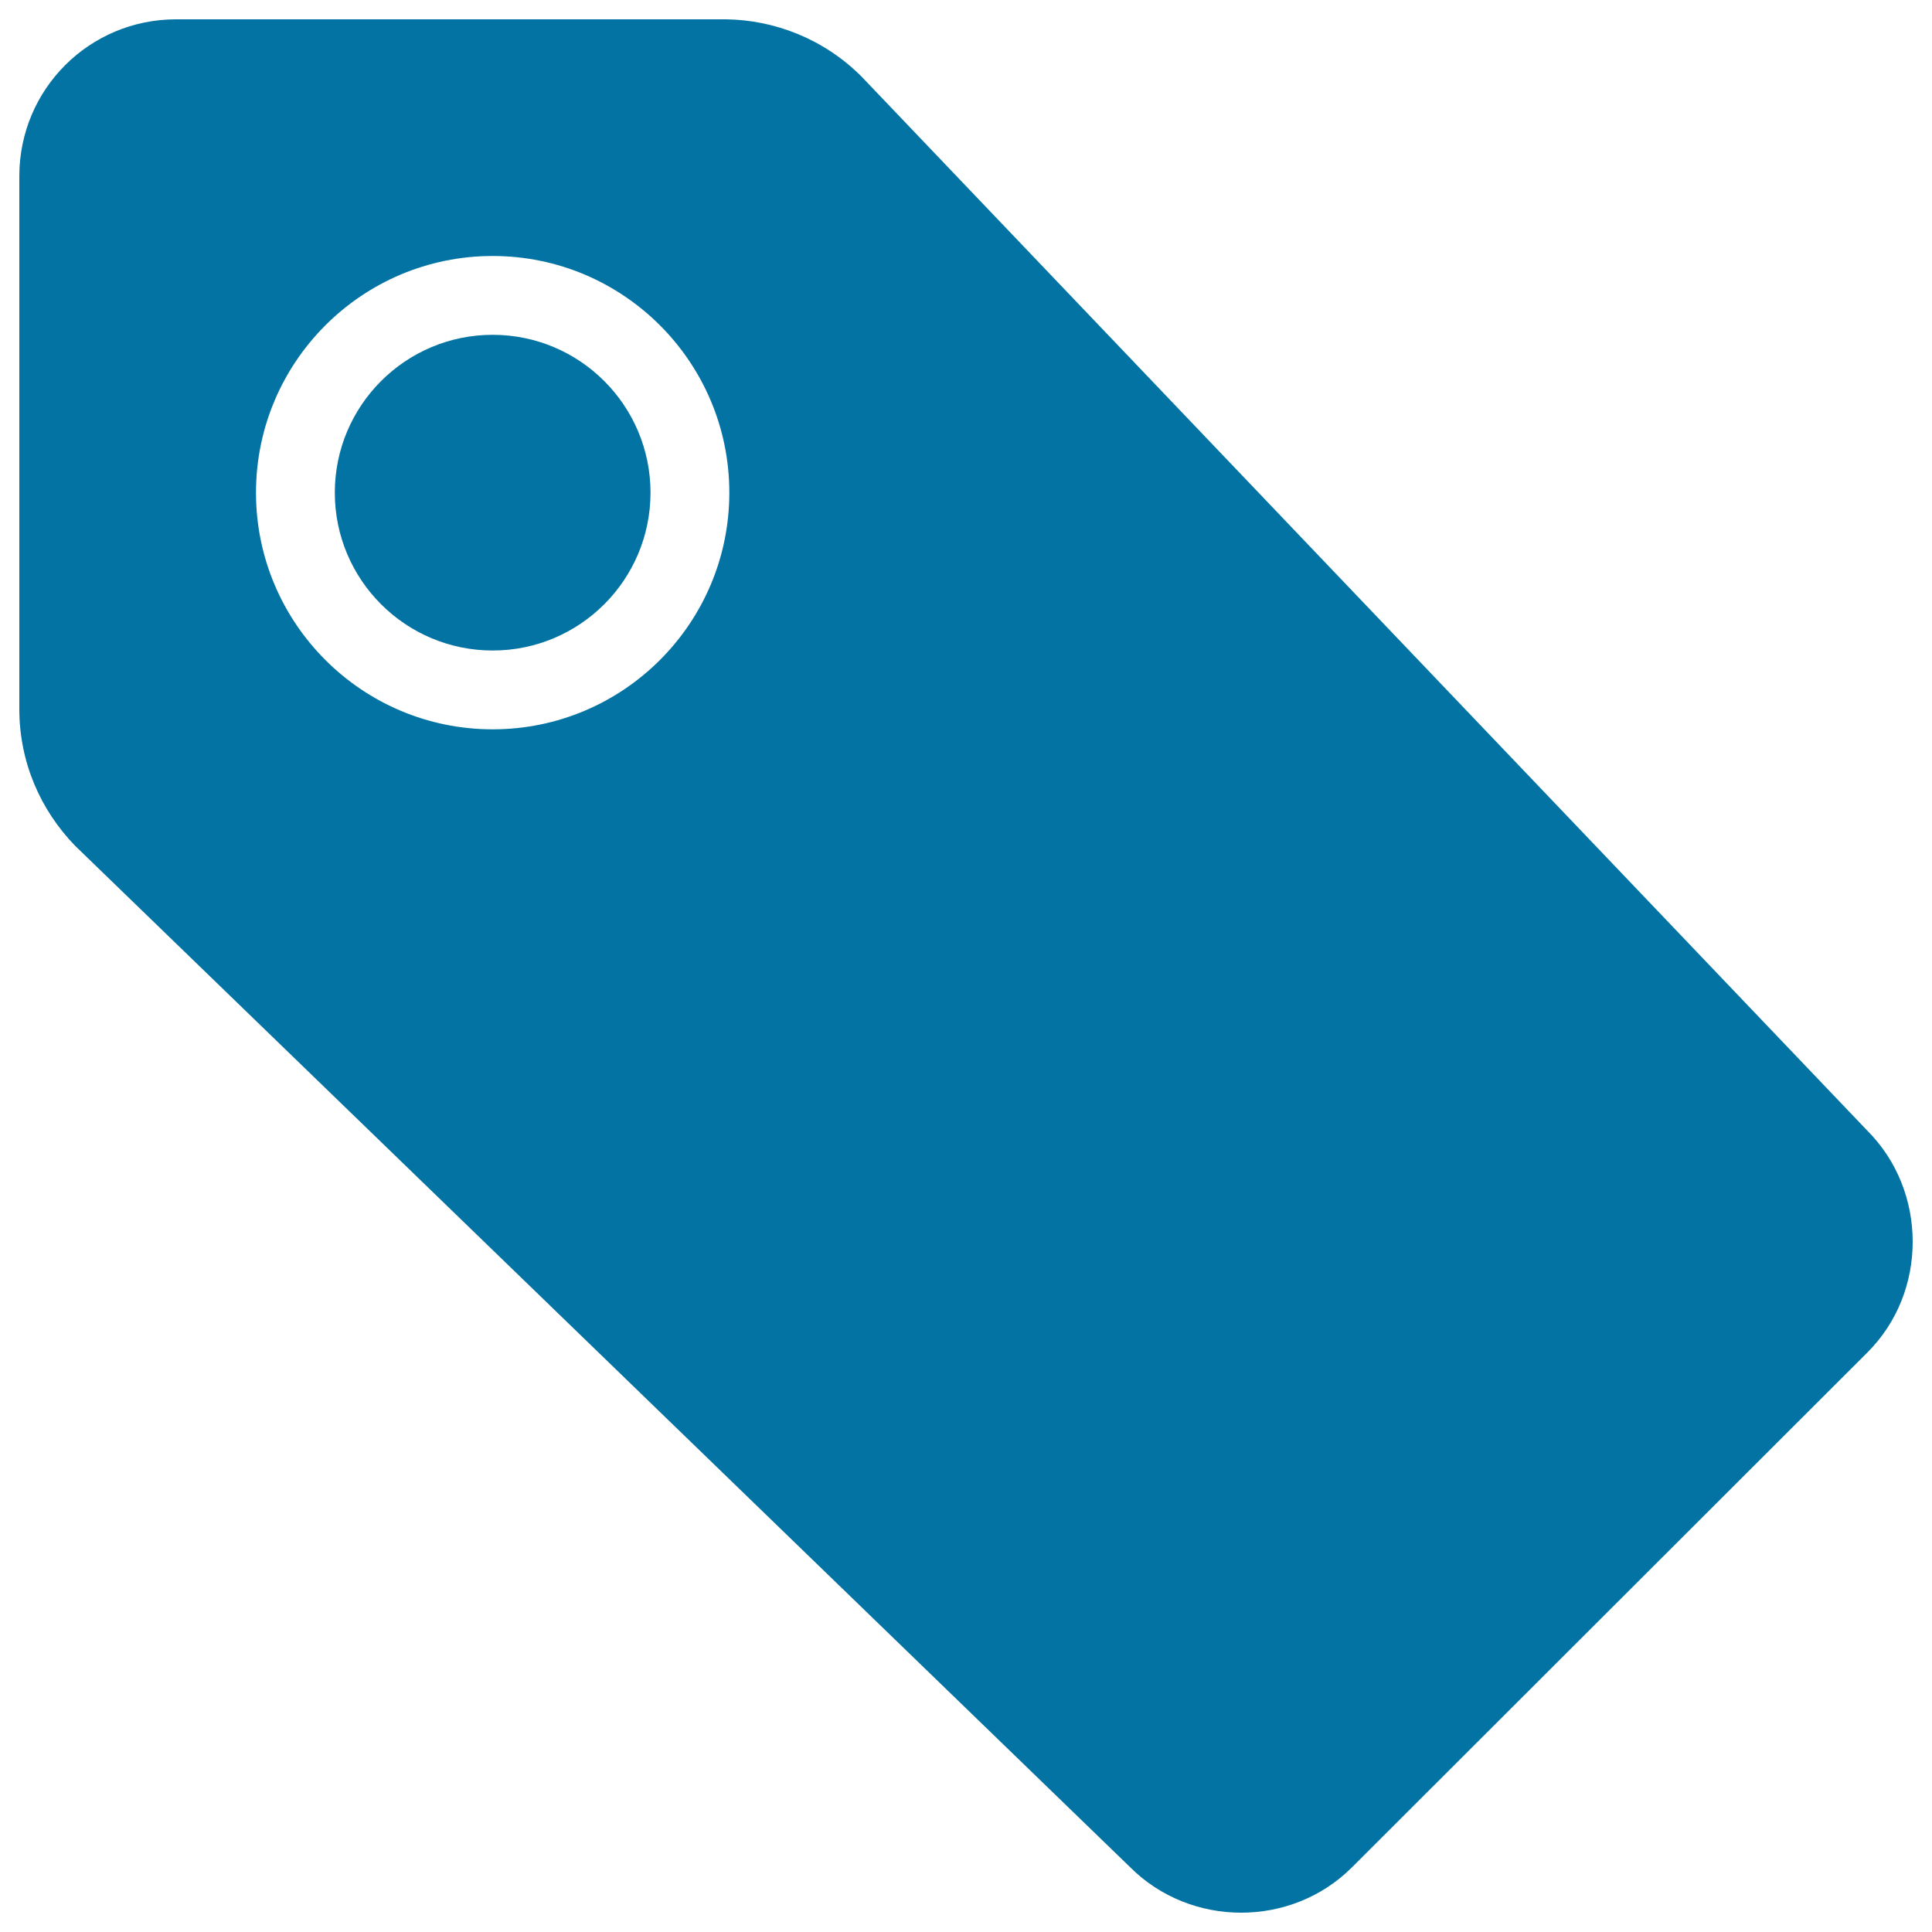 <svg xmlns="http://www.w3.org/2000/svg" viewBox="0 0 1000 1000" style="fill:#0273a2">
<title>Ios Pricetag SVG icon</title>
<path d="M173.3,255c0,45.1,36.6,81.7,81.7,81.7s81.7-36.6,81.7-81.7s-36.6-81.7-81.7-81.7S173.3,209.9,173.3,255z"/><path d="M966.5,585.2L445.9,39.6C426.5,20.2,401,10.3,375.7,10L91.2,10C46.2,10,10,46.2,10,91.2V367c0,27.6,11,52.3,28.8,70.7L585,966.5c15.6,15.6,36.5,23.5,57.4,23.5c20.7,0,41.6-7.7,57.4-23.5l266.7-266.4c15.8-15.8,23.5-36.5,23.5-57.4C990,621.7,982.1,600.8,966.5,585.2z M255,377.5c-67.6,0-122.5-54.9-122.5-122.5S187.4,132.5,255,132.5S377.5,187.4,377.5,255S322.6,377.5,255,377.5z"/>
</svg>
